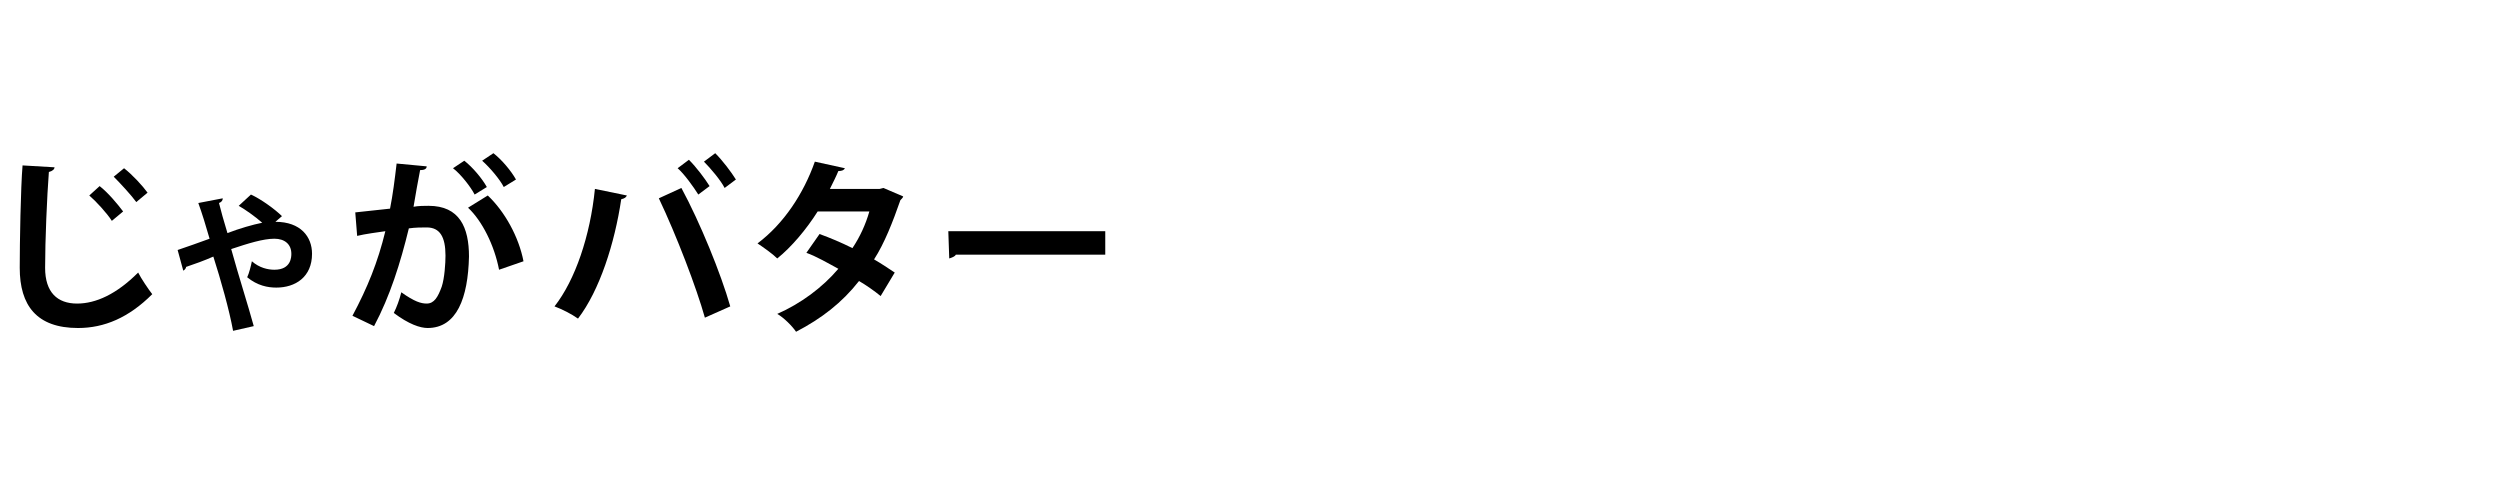<?xml version="1.0" encoding="utf-8"?>
<!-- Generator: Adobe Illustrator 24.0.0, SVG Export Plug-In . SVG Version: 6.00 Build 0)  -->
<svg version="1.1" id="レイヤー_1" xmlns="http://www.w3.org/2000/svg" xmlns:xlink="http://www.w3.org/1999/xlink" x="0px"
	 y="0px" viewBox="0 0 266 52" style="enable-background:new 0 0 266 52;" xml:space="preserve">
<style type="text/css">
	.st0{fill:none;}
</style>
<g>
	<g>
		<path d="M5.8,17.8c0,0.2-0.2,0.4-0.6,0.5C5,20.9,4.8,25.6,4.8,28.5c0,2.6,1.3,3.8,3.4,3.8c2,0,4.2-1,6.5-3.3
			c0.3,0.6,1.1,1.8,1.5,2.3c-2.5,2.5-5.1,3.6-7.9,3.6c-4.4,0-6.2-2.4-6.2-6.4c0-2.7,0.1-8.5,0.3-10.9L5.8,17.8z M10.6,19.8
			c0.9,0.7,1.9,1.9,2.5,2.7l-1.2,1c-0.5-0.8-1.7-2.1-2.4-2.7L10.6,19.8z M13.2,17.9c0.9,0.7,2,1.9,2.5,2.6l-1.2,1
			c-0.5-0.7-1.7-2-2.4-2.7L13.2,17.9z"/>
		<path d="M18.9,26.6c0.9-0.3,2.3-0.8,3.4-1.2c-0.4-1.4-0.8-2.7-1.2-3.8l2.6-0.5c0,0.2-0.1,0.4-0.4,0.5c0.2,0.8,0.5,1.9,0.9,3.2
			c1.3-0.5,2.7-0.9,3.7-1.1c-0.8-0.7-1.8-1.4-2.5-1.8l1.3-1.2c1.1,0.5,2.6,1.6,3.3,2.3l-0.7,0.6c2.7,0,3.9,1.6,3.9,3.4
			c0,2.5-1.8,3.6-3.8,3.6c-0.9,0-2-0.2-3.1-1.1c0.2-0.4,0.4-1.2,0.5-1.7c0.8,0.7,1.7,0.9,2.4,0.9c1.8,0,1.8-1.4,1.8-1.7
			c0-1-0.7-1.6-1.8-1.6c-1.2,0-2.8,0.5-4.6,1.1c0.8,2.9,1.8,6,2.4,8.2l-2.2,0.5c-0.4-2.2-1.3-5.4-2.1-7.9c-0.9,0.4-2,0.8-2.9,1.1
			c0,0.1-0.1,0.3-0.3,0.4L18.9,26.6z"/>
		<path d="M45.4,17.7c0,0.3-0.3,0.4-0.7,0.4c-0.2,1-0.5,2.7-0.7,3.9c0.5-0.1,1.2-0.1,1.6-0.1c3.3,0,4.3,2.3,4.3,5.4v0
			c-0.1,4.4-1.3,7.6-4.4,7.6c-0.8,0-2-0.4-3.6-1.6c0.3-0.6,0.6-1.4,0.8-2.2c1.4,1,2.1,1.2,2.7,1.2c0.8,0,1.2-0.7,1.6-1.8
			c0.3-0.9,0.4-2.5,0.4-3.3c0-2-0.6-3-2-3c-0.5,0-1.2,0-1.9,0.1c-0.9,3.7-2,7.2-3.7,10.4l-2.3-1.1c1.6-3,2.7-5.7,3.5-9
			c-0.7,0.1-2.2,0.3-3,0.5l-0.2-2.5l3.7-0.4c0.3-1.5,0.5-3.1,0.7-4.8L45.4,17.7z M50.5,20.7c-0.4-0.8-1.5-2.2-2.3-2.8l1.2-0.8
			c0.9,0.7,1.9,1.9,2.4,2.8L50.5,20.7z M53.1,28.7c-0.5-2.6-1.8-5.2-3.3-6.6l2.1-1.3c1.8,1.7,3.3,4.4,3.8,7L53.1,28.7z M53.6,19.9
			c-0.4-0.8-1.5-2.1-2.3-2.8l1.2-0.8c0.9,0.7,1.9,1.9,2.4,2.8L53.6,19.9z"/>
		<path d="M66.7,20.8c-0.1,0.2-0.2,0.3-0.6,0.4c-0.7,4.7-2.3,9.7-4.6,12.7c-0.7-0.5-1.7-1-2.5-1.3c2.2-2.8,3.8-7.5,4.3-12.5
			L66.7,20.8z M75,33.8c-0.9-3.2-3-8.7-4.9-12.7l2.4-1.1c2,3.7,4.2,9.1,5.2,12.6L75,33.8z M73.3,17c0.8,0.8,1.7,2,2.2,2.8l-1.2,0.9
			c-0.5-0.8-1.5-2.2-2.2-2.8L73.3,17z M76.1,16.3c0.8,0.8,1.7,2,2.2,2.8L77.1,20c-0.4-0.8-1.5-2.1-2.2-2.8L76.1,16.3z"/>
		<path d="M96.1,20.9c0,0.1-0.2,0.3-0.3,0.4c-0.8,2.3-1.7,4.6-2.8,6.3c0.7,0.4,1.6,1,2.2,1.4l-1.5,2.5c-0.6-0.5-1.6-1.2-2.3-1.6
			c-1.8,2.3-4,4-6.7,5.4c-0.4-0.6-1.3-1.5-2-1.9c2.5-1.1,4.8-2.8,6.5-4.8c-1.1-0.6-2.3-1.3-3.4-1.7l1.4-2c1.1,0.4,2.3,0.9,3.5,1.5
			c0.8-1.2,1.4-2.5,1.8-3.9h-5.5c-1.2,1.9-2.8,3.8-4.3,5c-0.5-0.5-1.5-1.2-2.1-1.6c2.8-2.1,4.9-5.3,6.1-8.7l3.2,0.7
			c-0.1,0.2-0.3,0.3-0.7,0.3c-0.2,0.5-0.6,1.3-0.9,1.9h5.3l0.4-0.1L96.1,20.9z"/>
		<path d="M100.9,24.6h16.7v2.5h-15.9c-0.1,0.2-0.4,0.3-0.7,0.4L100.9,24.6z"/>
	</g>
	<rect class="st0" width="266" height="52"/>
</g>
</svg>
